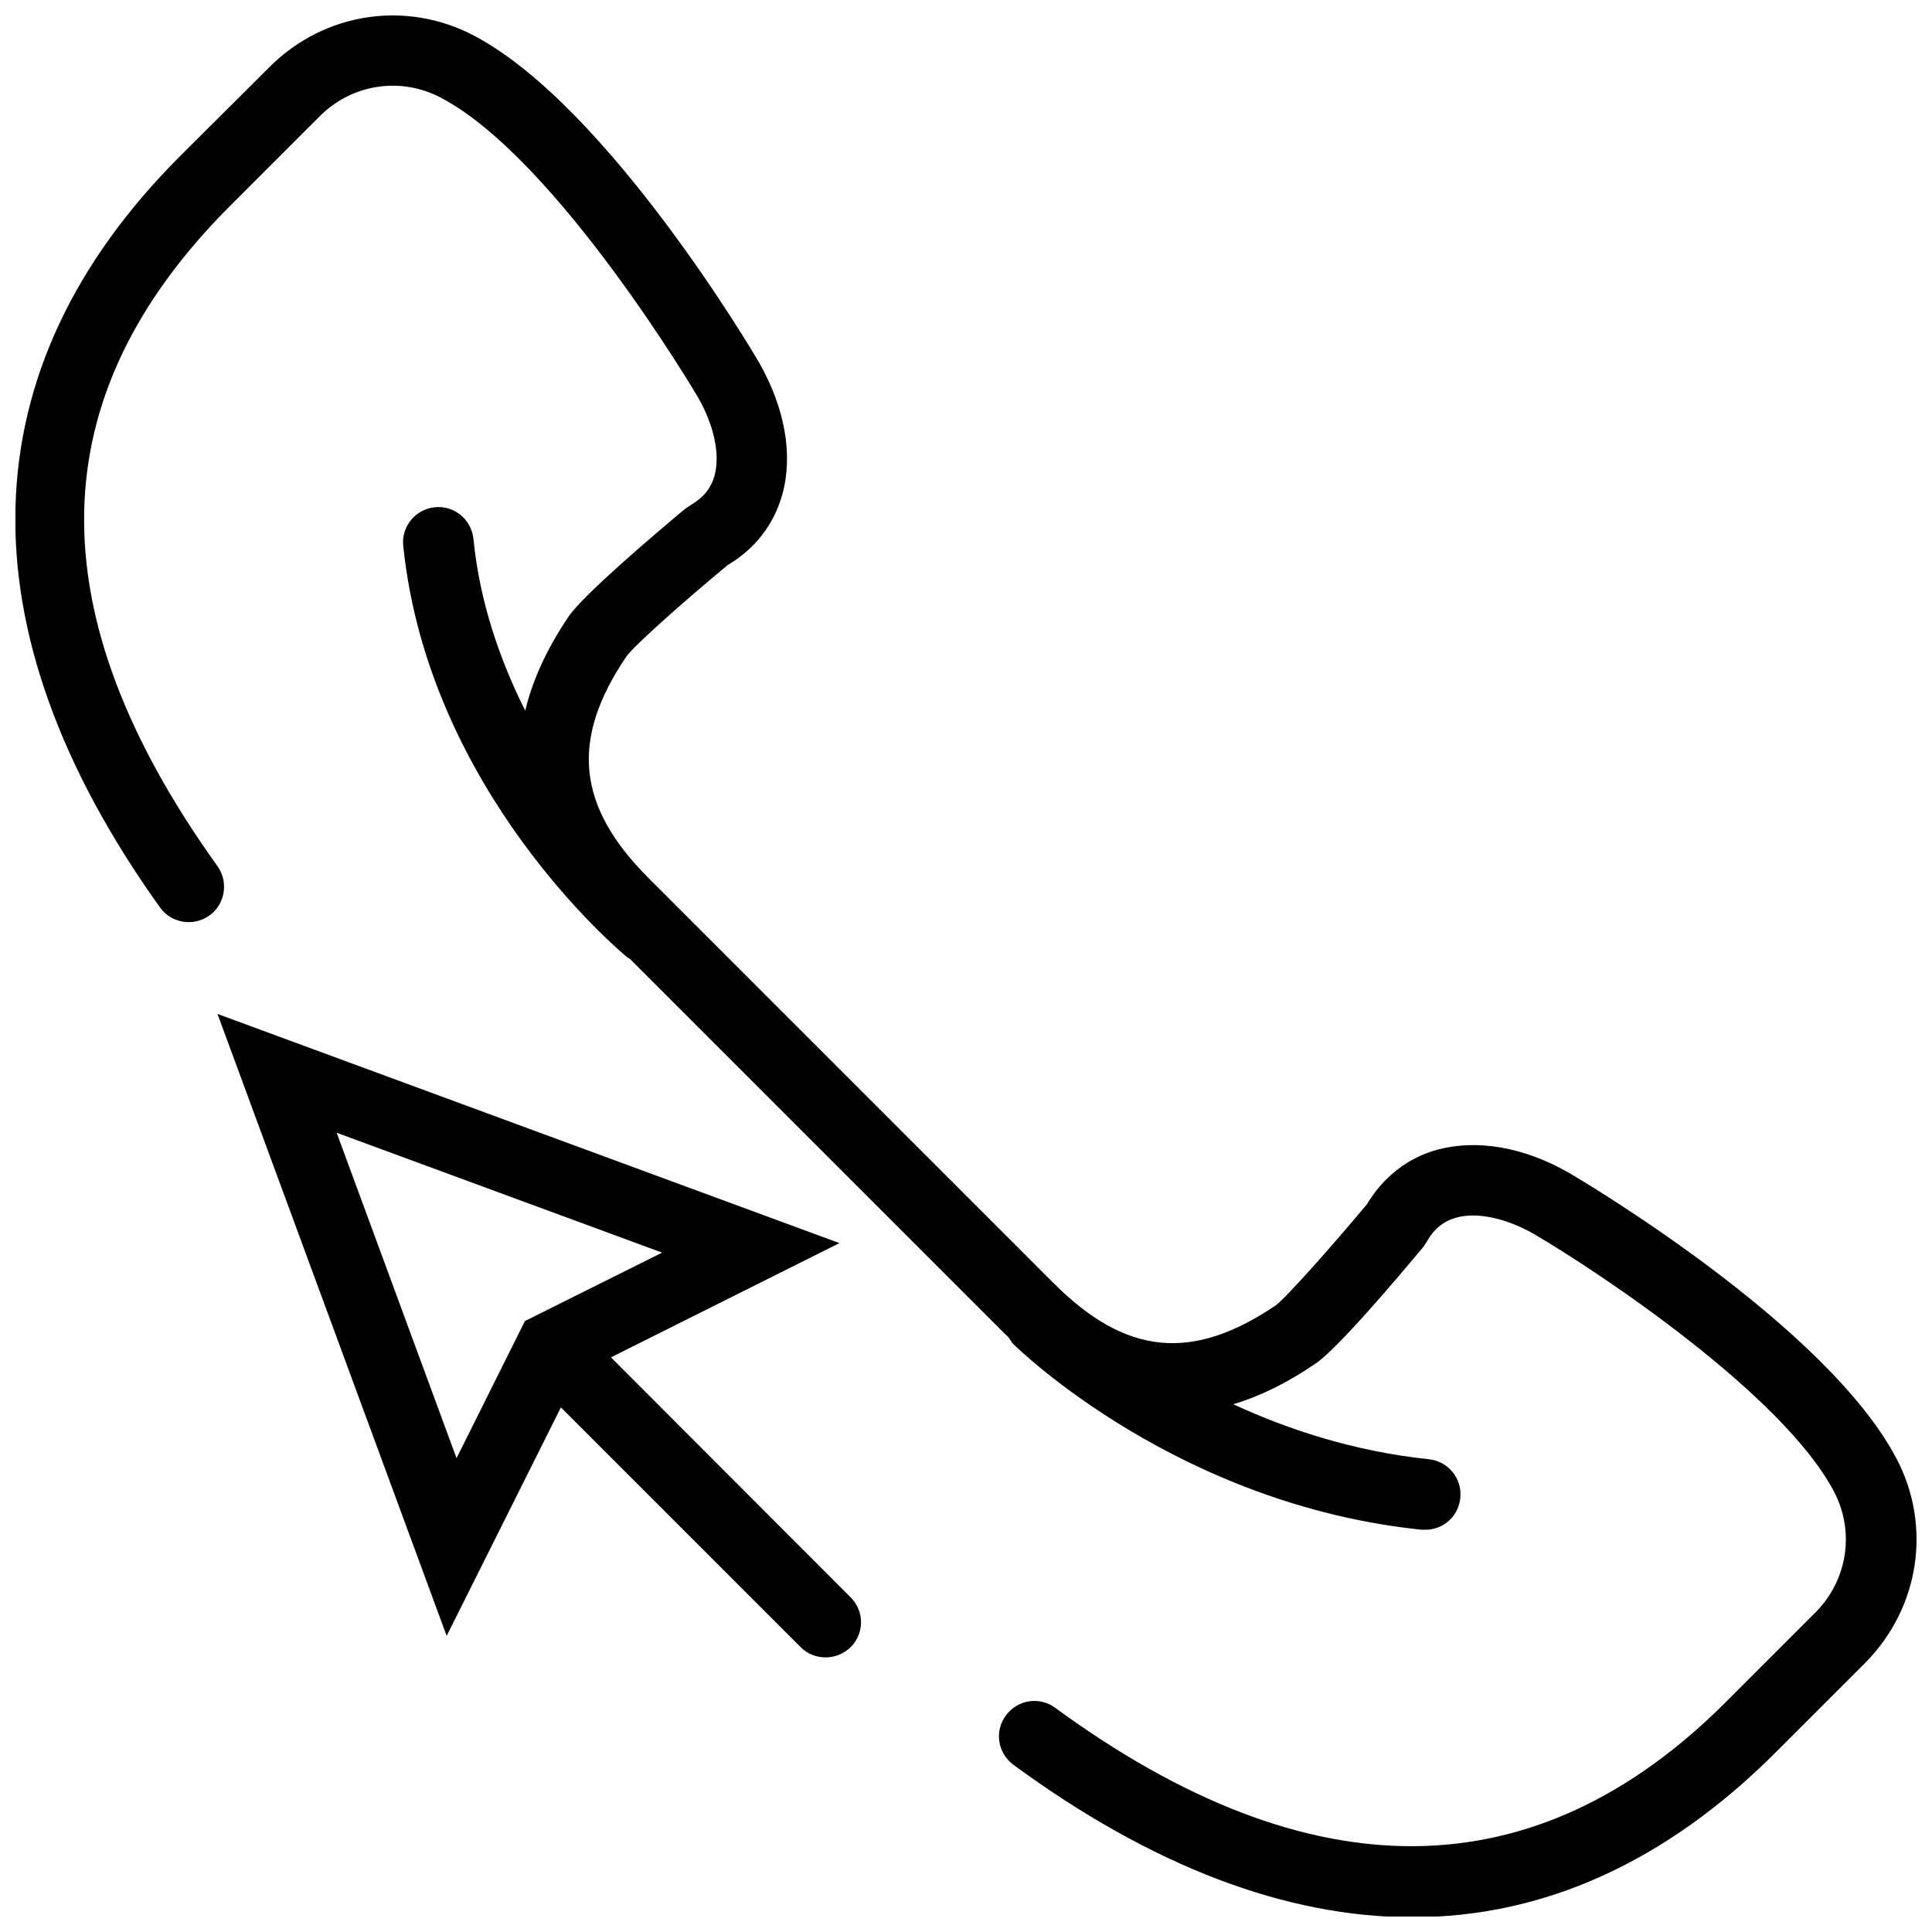 <?xml version="1.0" encoding="UTF-8"?>
<!-- Uploaded to: ICON Repo, www.svgrepo.com, Generator: ICON Repo Mixer Tools -->
<svg width="800px" height="800px" version="1.1" viewBox="144 144 512 512" xmlns="http://www.w3.org/2000/svg">
 <defs>
  <clipPath id="a">
   <path d="m148.09 148.09h503.81v503.81h-503.81z"/>
  </clipPath>
 </defs>
 <path d="m305.91 503.71 60.547-30.273-164.82-60.734 60.734 164.82 30.273-60.547 63.535 63.535c1.867 1.867 4.203 2.711 6.633 2.711 2.43 0 4.766-0.934 6.633-2.711 3.644-3.644 3.644-9.531 0-13.176zm-72.691-59.52 86.242 31.77-36.348 18.125-18.125 36.348z"/>
 <g clip-path="url(#a)">
  <path d="m646.48 530.34c-18.781-35.508-83.906-73.91-86.801-75.59-11.961-6.82-24.293-8.875-34.758-6.074-7.848 2.148-14.297 7.195-18.688 14.484-9.531 11.398-21.398 24.762-24.199 26.816-22.145 14.949-39.711 13.176-58.773-5.887l-107.36-107.36c-19.062-19.062-20.836-36.719-5.887-58.773 2.055-2.898 15.418-14.762 26.816-24.199 7.289-4.297 12.238-10.746 14.484-18.688 2.898-10.465 0.746-22.797-6.074-34.852-1.59-2.805-40.086-67.93-75.496-86.711-18.035-9.531-39.711-6.262-54.191 8.129l-23.828 23.734c-56.344 56.344-58.211 125.2-5.324 199.11 2.988 4.203 8.875 5.141 13.082 2.148 4.203-2.988 5.141-8.875 2.148-13.082-48.219-67.273-47.098-124.55 3.359-175l23.734-23.734c8.598-8.598 21.492-10.559 32.234-4.859 30.742 16.258 67.836 78.953 68.113 79.516 4.203 7.383 5.793 15.043 4.297 20.555-0.934 3.363-2.988 5.887-6.356 7.848l-1.402 0.934c-7.941 6.633-26.91 22.703-30.926 28.59-5.699 8.41-9.531 16.727-11.492 24.949-6.633-13.27-12.055-28.59-13.734-45.598-0.562-5.141-5.141-8.875-10.277-8.316-5.141 0.562-8.875 5.141-8.316 10.277 6.727 64.938 57.277 107.27 59.426 109.04 0.281 0.188 0.562 0.281 0.746 0.469l99.137 99.137c0.375 0.375 0.84 0.746 1.215 1.215s0.562 1.027 1.027 1.496c1.773 1.773 43.914 42.699 108.39 49.336h0.934c4.766 0 8.781-3.551 9.25-8.41 0.562-5.141-3.176-9.719-8.316-10.277-19.715-2.055-37.281-7.848-51.855-14.574 7.195-2.148 14.391-5.699 21.77-10.746 5.887-3.926 21.957-22.984 28.59-30.926l0.934-1.402c1.867-3.363 4.391-5.418 7.754-6.356 5.418-1.59 13.176 0.094 20.461 4.203 17.566 10.277 66.059 42.605 79.609 68.207 5.699 10.652 3.738 23.641-4.859 32.234l-23.734 23.734c-50.363 50.363-110.16 50.922-177.71 1.496-4.203-3.082-9.996-2.148-13.082 2.055-3.082 4.203-2.148 9.996 2.055 13.082 36.719 26.91 72.227 40.363 105.68 40.363 34.758 0 67.18-14.574 96.332-43.727l23.734-23.734c14.402-14.57 17.672-36.344 8.141-54.281z"/>
 </g>
</svg>